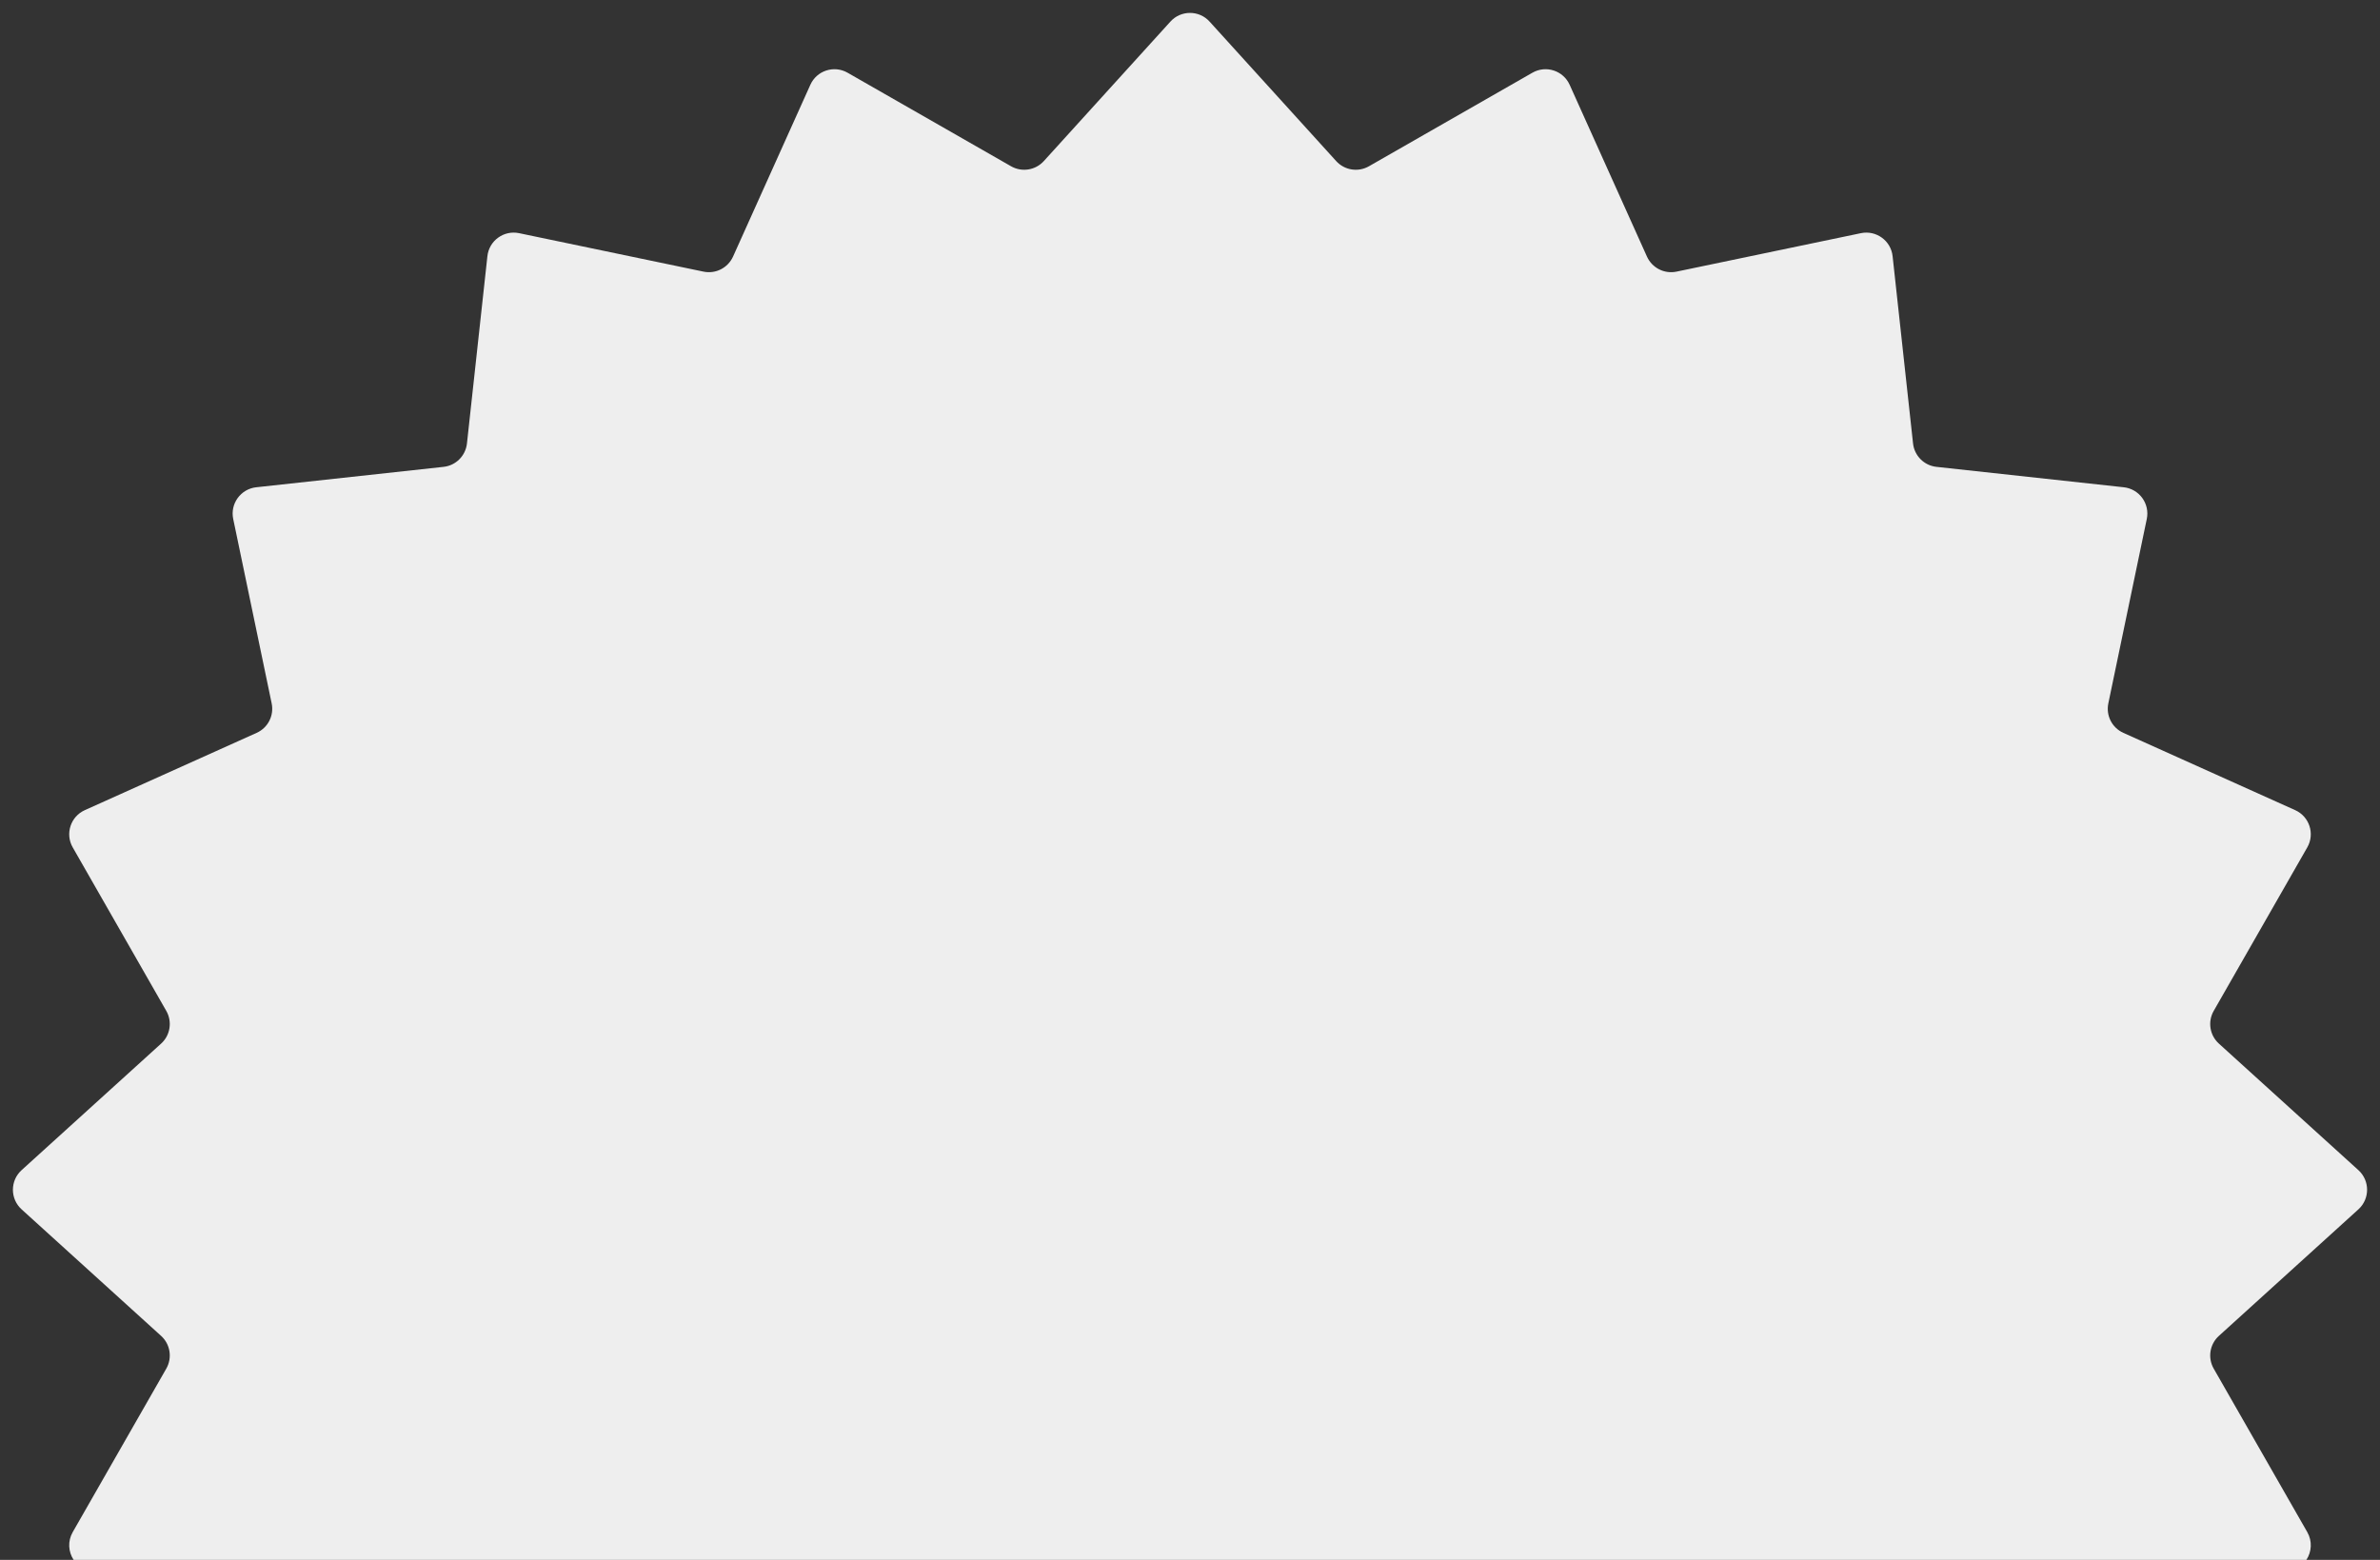 <?xml version="1.0" encoding="UTF-8"?> <svg xmlns="http://www.w3.org/2000/svg" width="90" height="59" viewBox="0 0 90 59" fill="none"><rect x="0" y="0" width="90" height="59" fill="#333333" stroke="none"/> <path fill-rule="evenodd" clip-rule="evenodd" d="M45.74 0.816C45.344 0.379 44.656 0.379 44.26 0.816L39.472 6.093C39.156 6.44 38.642 6.522 38.234 6.289L32.051 2.75C31.538 2.457 30.885 2.669 30.643 3.208L27.72 9.705C27.526 10.133 27.062 10.37 26.604 10.274L19.629 8.819C19.051 8.699 18.494 9.103 18.431 9.69L17.658 16.773C17.607 17.239 17.239 17.608 16.773 17.658L9.689 18.43C9.103 18.494 8.698 19.05 8.819 19.629L10.273 26.603C10.37 27.063 10.133 27.527 9.705 27.719L3.208 30.642C2.669 30.884 2.456 31.538 2.75 32.051L6.288 38.235C6.521 38.642 6.44 39.157 6.093 39.472L0.816 44.259C0.379 44.656 0.379 45.344 0.816 45.741L6.093 50.528C6.44 50.844 6.521 51.358 6.288 51.766L2.75 57.949C2.554 58.291 2.583 58.696 2.785 59H87.215C87.417 58.696 87.446 58.291 87.25 57.949L83.712 51.766C83.478 51.358 83.56 50.844 83.907 50.528L89.184 45.741C89.621 45.344 89.621 44.656 89.184 44.259L83.907 39.472C83.56 39.157 83.478 38.642 83.712 38.235L87.25 32.051C87.544 31.538 87.331 30.884 86.792 30.642L80.295 27.719C79.867 27.527 79.63 27.063 79.727 26.603L81.181 19.629C81.302 19.05 80.897 18.494 80.311 18.43L73.228 17.658C72.761 17.608 72.393 17.239 72.342 16.773L71.569 9.69C71.506 9.103 70.949 8.699 70.371 8.819L63.397 10.274C62.938 10.37 62.474 10.133 62.28 9.705L59.357 3.208C59.115 2.669 58.462 2.457 57.949 2.75L51.766 6.289C51.358 6.522 50.844 6.44 50.528 6.093L45.74 0.816Z" fill="#EEEEEE"></path> </svg> 